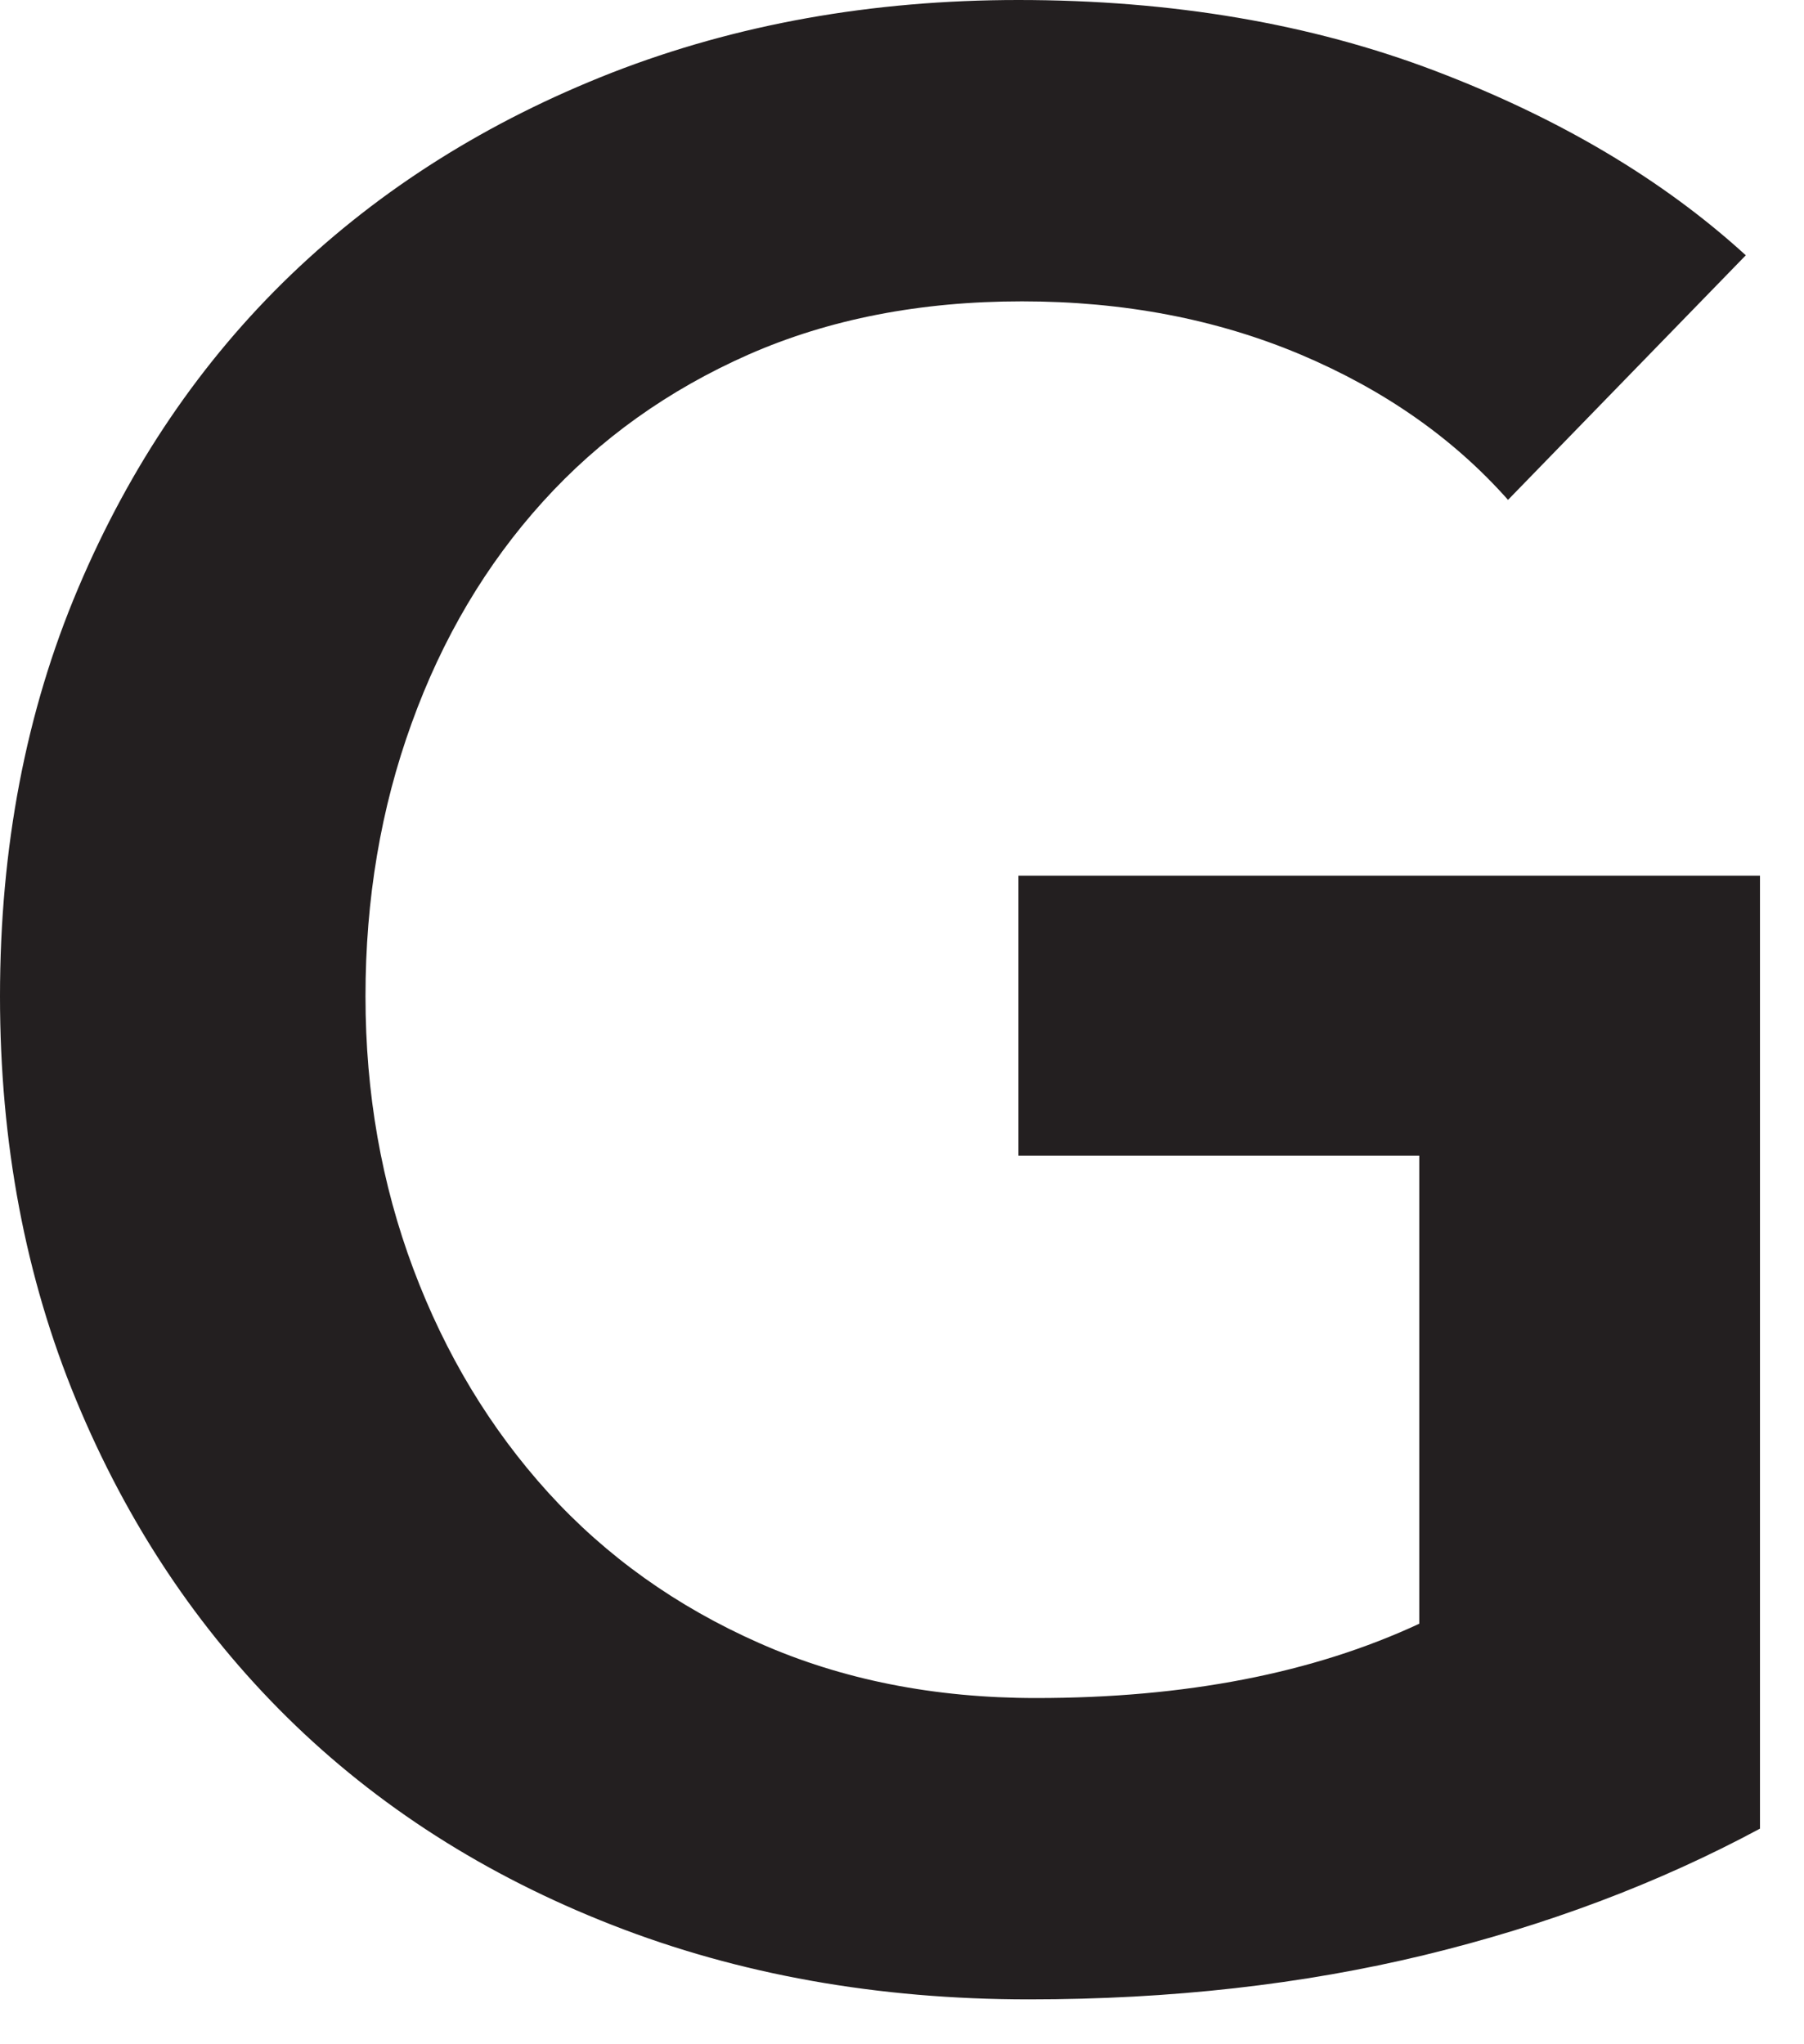 <?xml version="1.0" encoding="utf-8"?>
<svg xmlns="http://www.w3.org/2000/svg" fill="none" height="100%" overflow="visible" preserveAspectRatio="none" style="display: block;" viewBox="0 0 15 17" width="100%">
<path d="M12.539 4.157C12.086 3.646 11.511 3.243 10.813 2.948C10.115 2.654 9.343 2.506 8.497 2.506C7.651 2.506 6.894 2.654 6.225 2.948C5.557 3.243 4.985 3.651 4.514 4.172C4.043 4.692 3.678 5.307 3.423 6.014C3.166 6.722 3.039 7.479 3.039 8.285C3.039 9.091 3.172 9.846 3.437 10.553C3.703 11.262 4.076 11.88 4.558 12.412C5.04 12.942 5.625 13.36 6.313 13.664C7.002 13.969 7.769 14.121 8.615 14.121C9.855 14.121 10.916 13.915 11.801 13.503V9.611H8.468V7.282H14.634V15.207C13.788 15.662 12.858 16.012 11.845 16.258C10.832 16.503 9.736 16.627 8.556 16.627C7.296 16.627 6.141 16.42 5.089 16.008C4.036 15.596 3.137 15.02 2.389 14.283C1.642 13.546 1.057 12.667 0.634 11.645C0.211 10.623 0 9.504 0 8.285C0 7.046 0.216 5.916 0.649 4.894C1.081 3.873 1.672 3.003 2.419 2.285C3.166 1.568 4.057 1.008 5.089 0.604C6.122 0.202 7.248 0 8.468 0C9.745 0 10.902 0.197 11.934 0.59C12.966 0.983 13.827 1.494 14.516 2.123" fill="#231F20" id="Vector"/>
</svg>